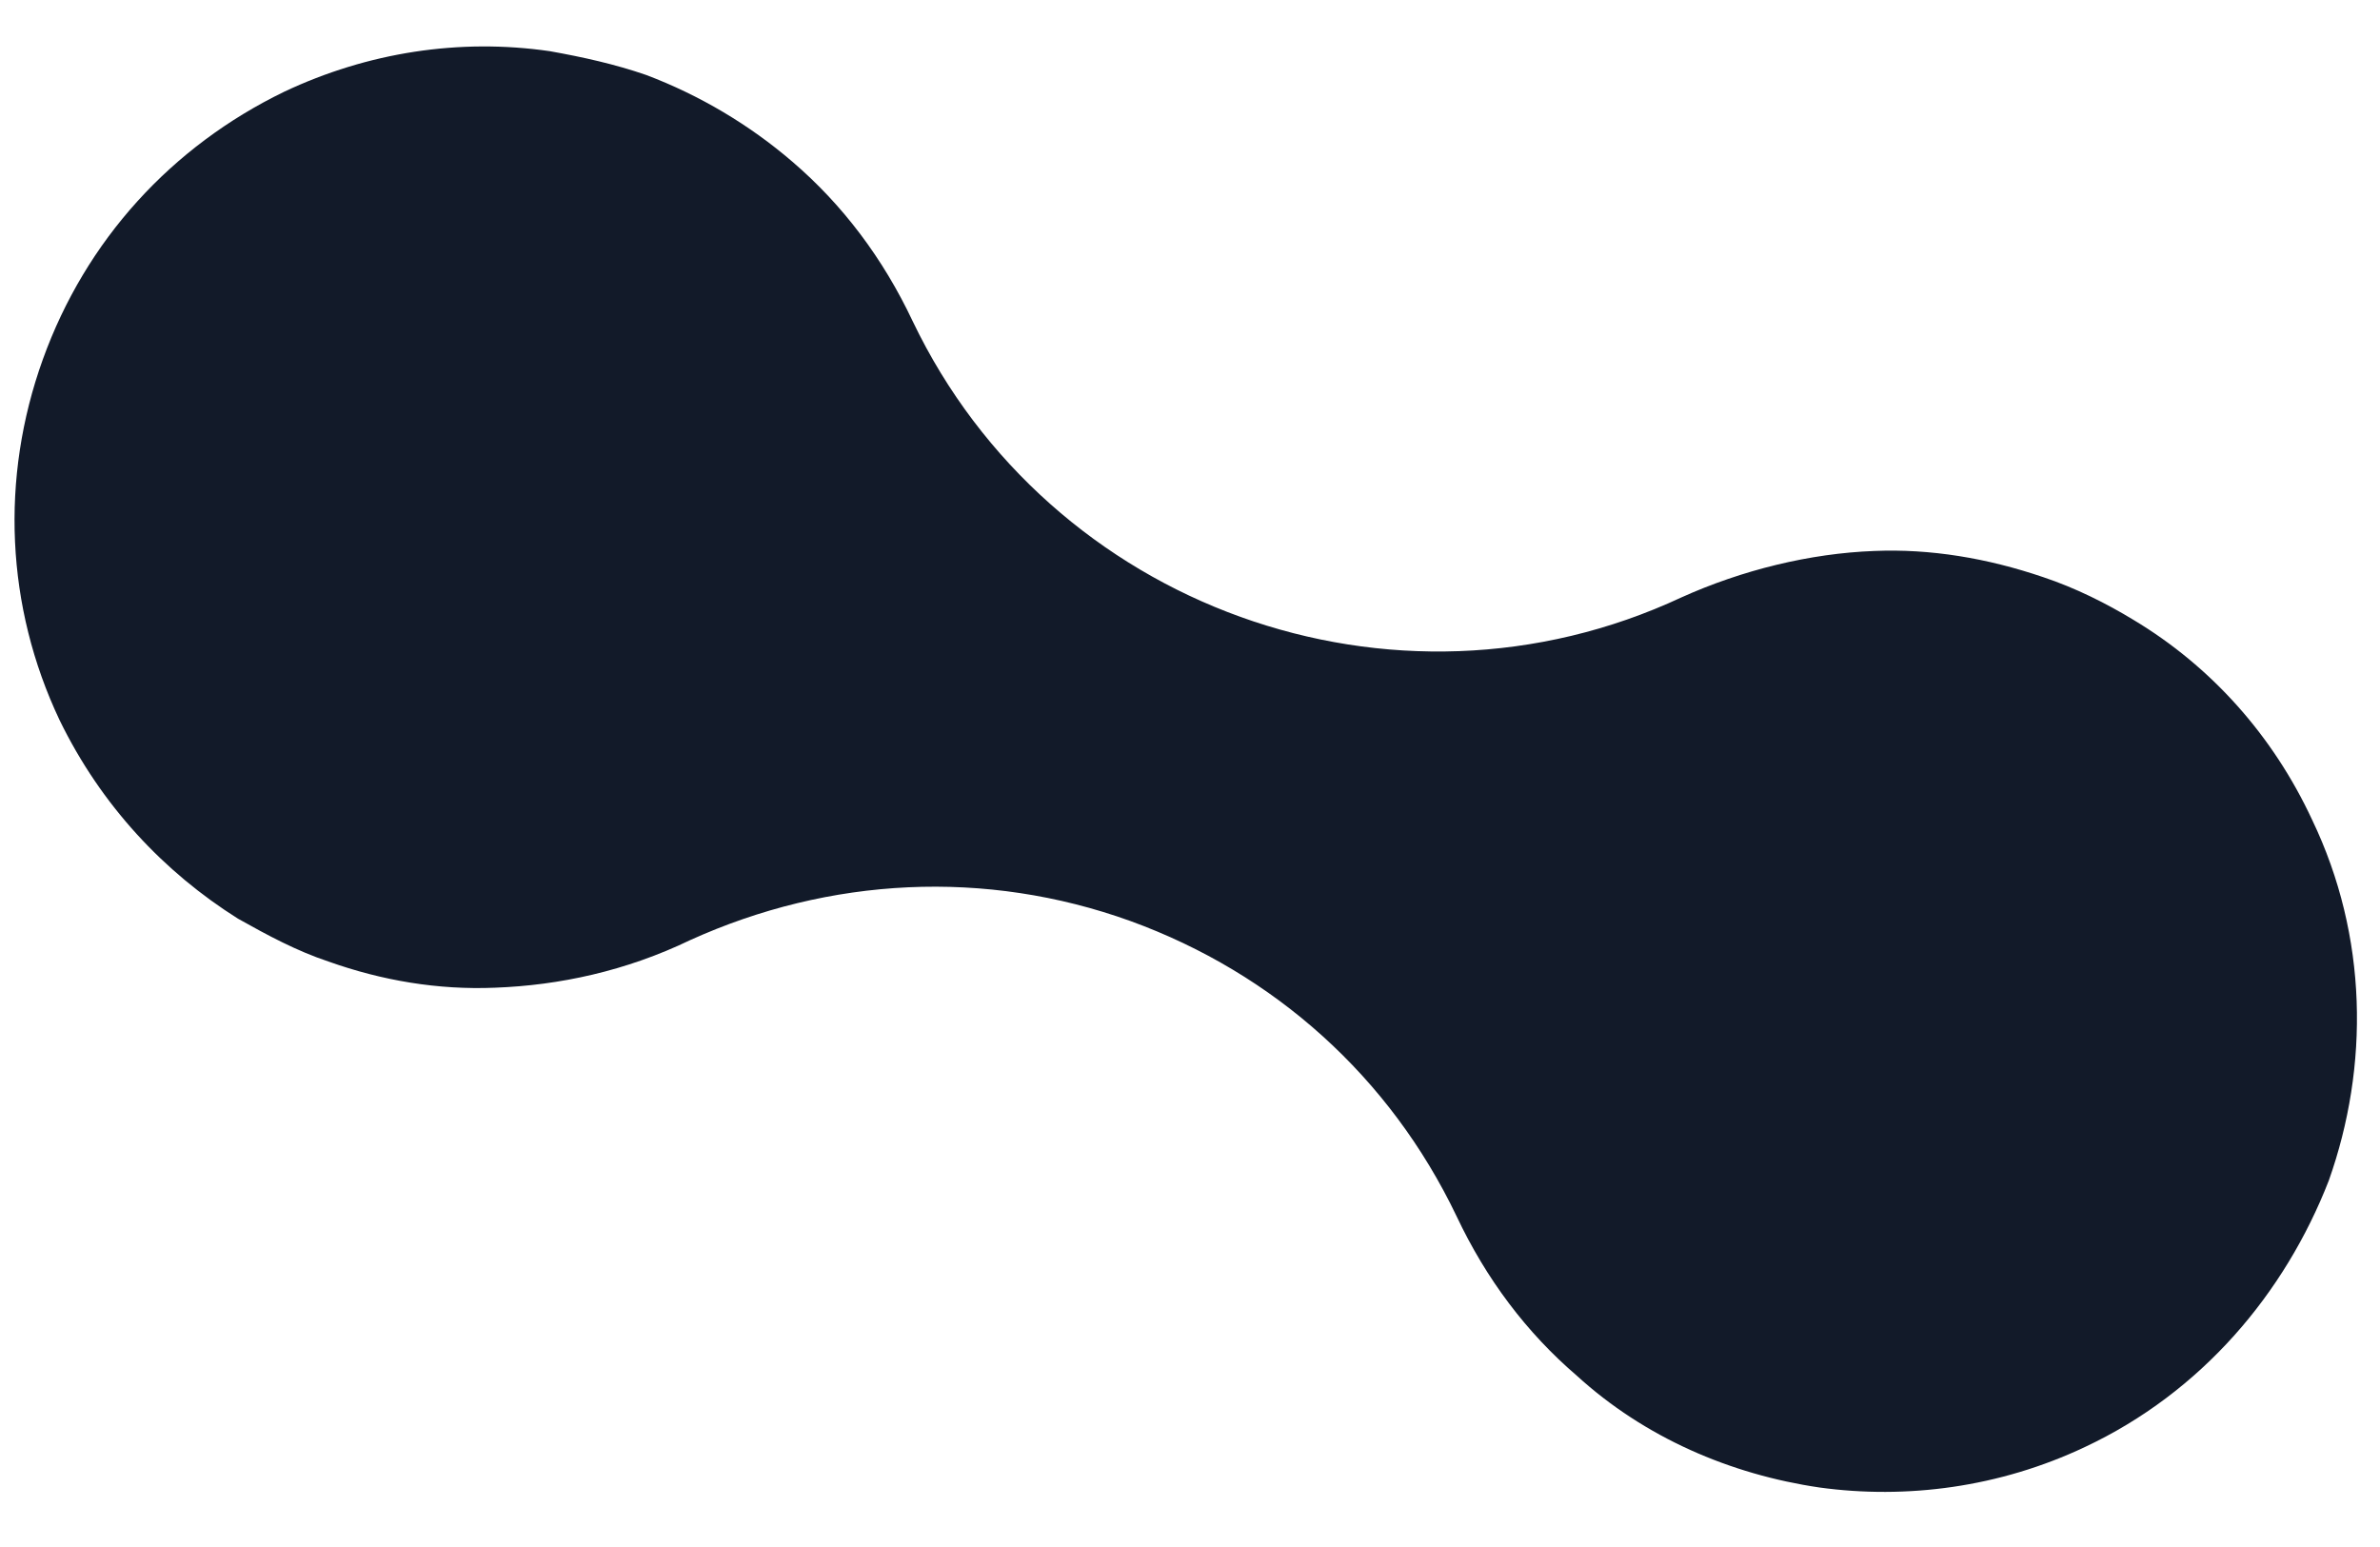 <?xml version="1.0" encoding="utf-8"?>
<!-- Generator: Adobe Illustrator 28.0.0, SVG Export Plug-In . SVG Version: 6.00 Build 0)  -->
<svg version="1.1" id="Ebene_1" xmlns="http://www.w3.org/2000/svg" xmlns:xlink="http://www.w3.org/1999/xlink" x="0px" y="0px"
	 viewBox="0 0 200 130" style="enable-background:new 0 0 200 130;" xml:space="preserve">
<style type="text/css">
	.st0{fill:#121A29;}
</style>
<path class="st0" d="M175.2,121.6c-7.2,3.4-15,4.4-22.3,3.4c-7.5-1.1-14.7-4.2-20.4-9.4c-4.2-3.6-7.6-8.1-10.1-13.4
	c-5.6-11.7-15.3-20.4-27.4-24.8c-12.2-4.4-25.3-3.7-37,1.6C52.6,81.6,47,82.8,41.6,83c-4.8,0.2-9.5-0.6-14-2.2
	c-2.7-0.9-5.1-2.2-7.6-3.6c-6.2-3.9-11.5-9.5-15-16.7c-4.5-9.5-5-20.3-1.4-30.3c3.6-10,10.8-17.9,20.3-22.5c7-3.3,14.7-4.5,22.3-3.4
	c2.8,0.5,5.5,1.1,8.1,2c4.5,1.7,8.7,4.2,12.3,7.3c4.2,3.6,7.6,8.1,10.1,13.4c11.5,24,40.4,34.5,64.6,23.2c5.1-2.3,10.8-3.7,16.2-3.9
	c4.7-0.2,9.5,0.6,14.2,2.2c2.7,0.9,5.3,2.2,7.6,3.6c6.5,3.9,11.7,9.7,15,16.8c4.7,9.8,4.8,20.7,1.4,30.3
	C192,108.7,185,117,175.2,121.6"/>
</svg>
